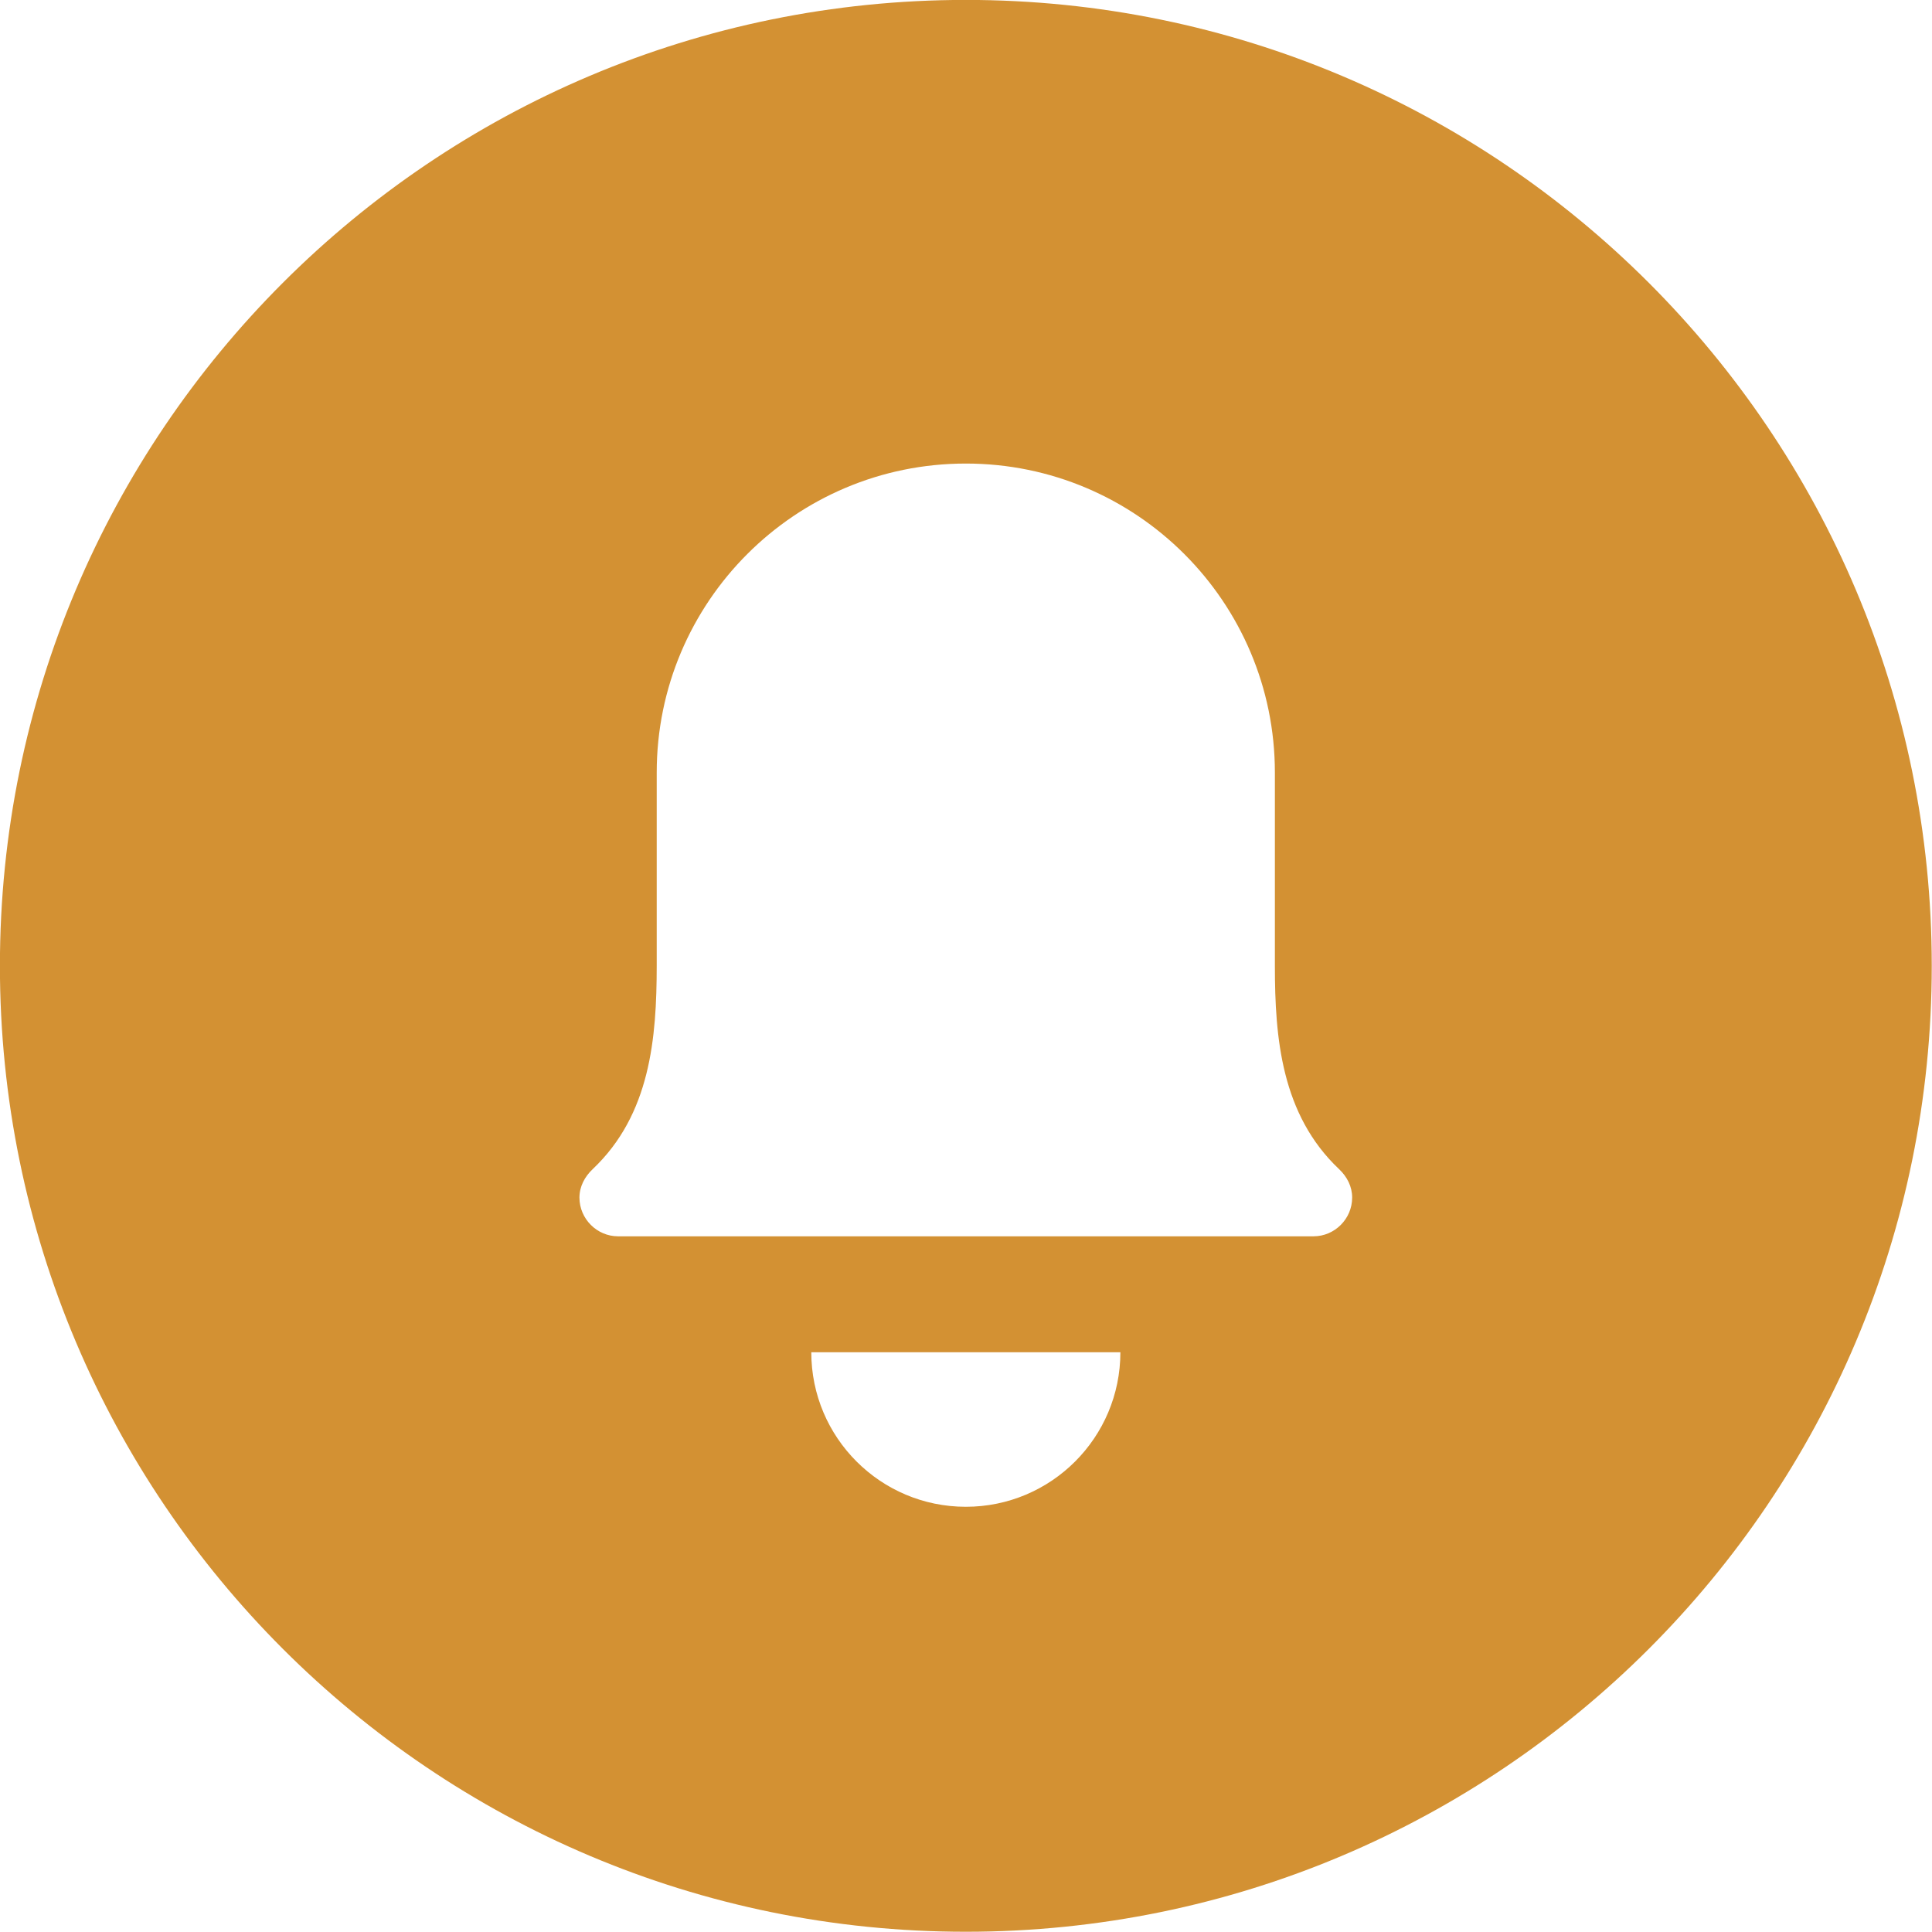 <?xml version="1.0" encoding="UTF-8" standalone="no"?><svg xmlns="http://www.w3.org/2000/svg" xmlns:xlink="http://www.w3.org/1999/xlink" fill="#d39133" height="480.8" preserveAspectRatio="xMidYMid meet" version="1" viewBox="48.1 48.1 480.8 480.8" width="480.8" zoomAndPan="magnify"><g id="change1_1"><path d="m288.46,48.08c-132.76,0-240.38,107.62-240.38,240.38s107.62,240.38,240.38,240.38,240.38-107.62,240.38-240.38S421.22,48.08,288.46,48.08Zm0,375c-21.24,0-38.46-17.22-38.46-38.46h76.92c0,21.24-17.22,38.46-38.46,38.46Zm86.54-67.31h-173.08c-5.27,0-9.6-4.34-9.62-9.62,0-2.75,1.3-5.21,3.3-7.1,14.36-13.59,15.92-32.65,15.93-50.59v-48.08c0-42.48,34.44-76.92,76.92-76.92s76.92,34.44,76.92,76.92v48.08c0,17.94,1.61,37.01,15.97,50.59,2,1.89,3.27,4.35,3.26,7.1-.01,5.27-4.34,9.62-9.62,9.62Z"/></g></svg>